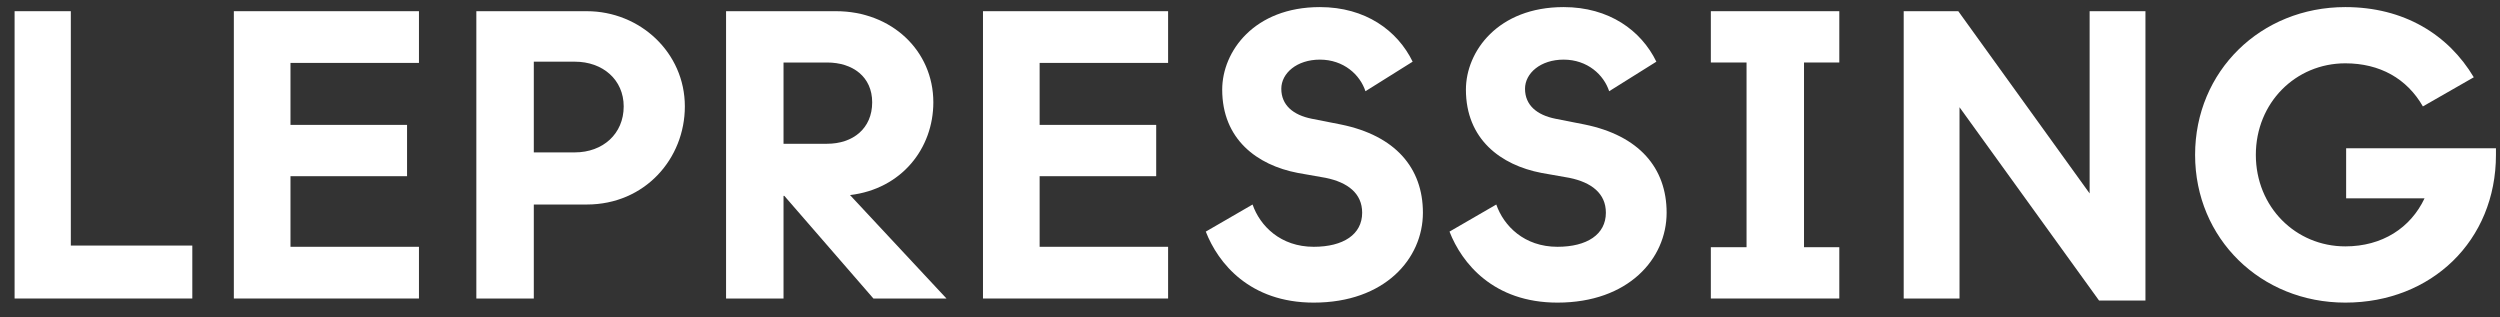 <svg width="134" height="17" viewBox="0 0 134 17" fill="none" xmlns="http://www.w3.org/2000/svg">
<rect x="0" y="0" width="134" height="17" fill="#333333" stroke="none"/>
<path d="M125.709 16.22C121.177 16.22 117.657 12.788 117.657 8.3C117.657 3.812 121.177 0.38 125.709 0.38C128.855 0.38 131.231 1.854 132.595 4.142L129.867 5.704C129.009 4.208 127.557 3.394 125.709 3.394C123.047 3.394 120.913 5.506 120.913 8.3C120.913 11.094 123.047 13.206 125.709 13.206C127.689 13.206 129.207 12.216 129.955 10.632H125.753V7.948H133.783V8.3C133.783 12.898 130.329 16.22 125.709 16.22Z" fill="white"/>
<path d="M114.996 16.11H112.51L105.03 5.748V16H102.038V0.6H104.964L112.004 10.368V0.6H114.996V16.11Z" fill="white"/>
<path d="M98.587 0.6V3.35H96.695V13.25H98.587V16H91.701V13.25H93.615V3.35H91.701V0.6H98.587Z" fill="white"/>
<path d="M83.479 16.22C80.047 16.22 78.353 14.108 77.693 12.414L80.201 10.962C80.597 12.106 81.697 13.228 83.479 13.228C85.063 13.228 86.075 12.568 86.075 11.402C86.075 10.368 85.305 9.774 84.117 9.532L82.621 9.268C80.443 8.85 78.573 7.464 78.573 4.802C78.573 2.756 80.289 0.38 83.809 0.38C86.251 0.38 87.967 1.634 88.781 3.306L86.251 4.89C85.965 4.01 85.085 3.196 83.809 3.196C82.577 3.196 81.741 3.922 81.741 4.758C81.741 5.638 82.379 6.166 83.369 6.364L84.931 6.672C87.857 7.266 89.331 9.004 89.331 11.402C89.331 13.866 87.285 16.22 83.479 16.22Z" fill="white"/>
<path d="M70.416 16.22C66.984 16.22 65.29 14.108 64.63 12.414L67.138 10.962C67.534 12.106 68.634 13.228 70.416 13.228C72 13.228 73.012 12.568 73.012 11.402C73.012 10.368 72.242 9.774 71.054 9.532L69.558 9.268C67.38 8.85 65.51 7.464 65.51 4.802C65.51 2.756 67.226 0.38 70.746 0.38C73.188 0.38 74.904 1.634 75.718 3.306L73.188 4.89C72.902 4.01 72.022 3.196 70.746 3.196C69.514 3.196 68.678 3.922 68.678 4.758C68.678 5.638 69.316 6.166 70.306 6.364L71.868 6.672C74.794 7.266 76.268 9.004 76.268 11.402C76.268 13.866 74.222 16.22 70.416 16.22Z" fill="white"/>
<path d="M62.61 16H52.688V0.6H62.61V3.372H55.724V6.694H61.972V9.444H55.724V13.228H62.61V16Z" fill="white"/>
<path d="M45.561 10.456L50.731 16H46.815L42.041 10.5H41.997V16H38.917V0.6H44.813C47.783 0.6 50.027 2.712 50.027 5.484C50.027 7.948 48.333 10.126 45.561 10.456ZM44.329 3.35H41.997V7.706H44.329C45.715 7.706 46.749 6.892 46.749 5.484C46.749 4.12 45.715 3.35 44.329 3.35Z" fill="white"/>
<path d="M28.612 16H25.532V0.6H31.45C34.31 0.6 36.708 2.822 36.708 5.704C36.708 8.498 34.574 10.962 31.45 10.962H28.612V16ZM28.612 3.306V8.168H30.812C32.308 8.168 33.43 7.178 33.43 5.704C33.43 4.274 32.308 3.306 30.812 3.306H28.612Z" fill="white"/>
<path d="M22.456 16H12.534V0.6H22.456V3.372H15.57V6.694H21.818V9.444H15.57V13.228H22.456V16Z" fill="white"/>
<path d="M10.308 16H0.782V0.6H3.796V13.162H10.308V16Z" fill="white"/>
</svg>
